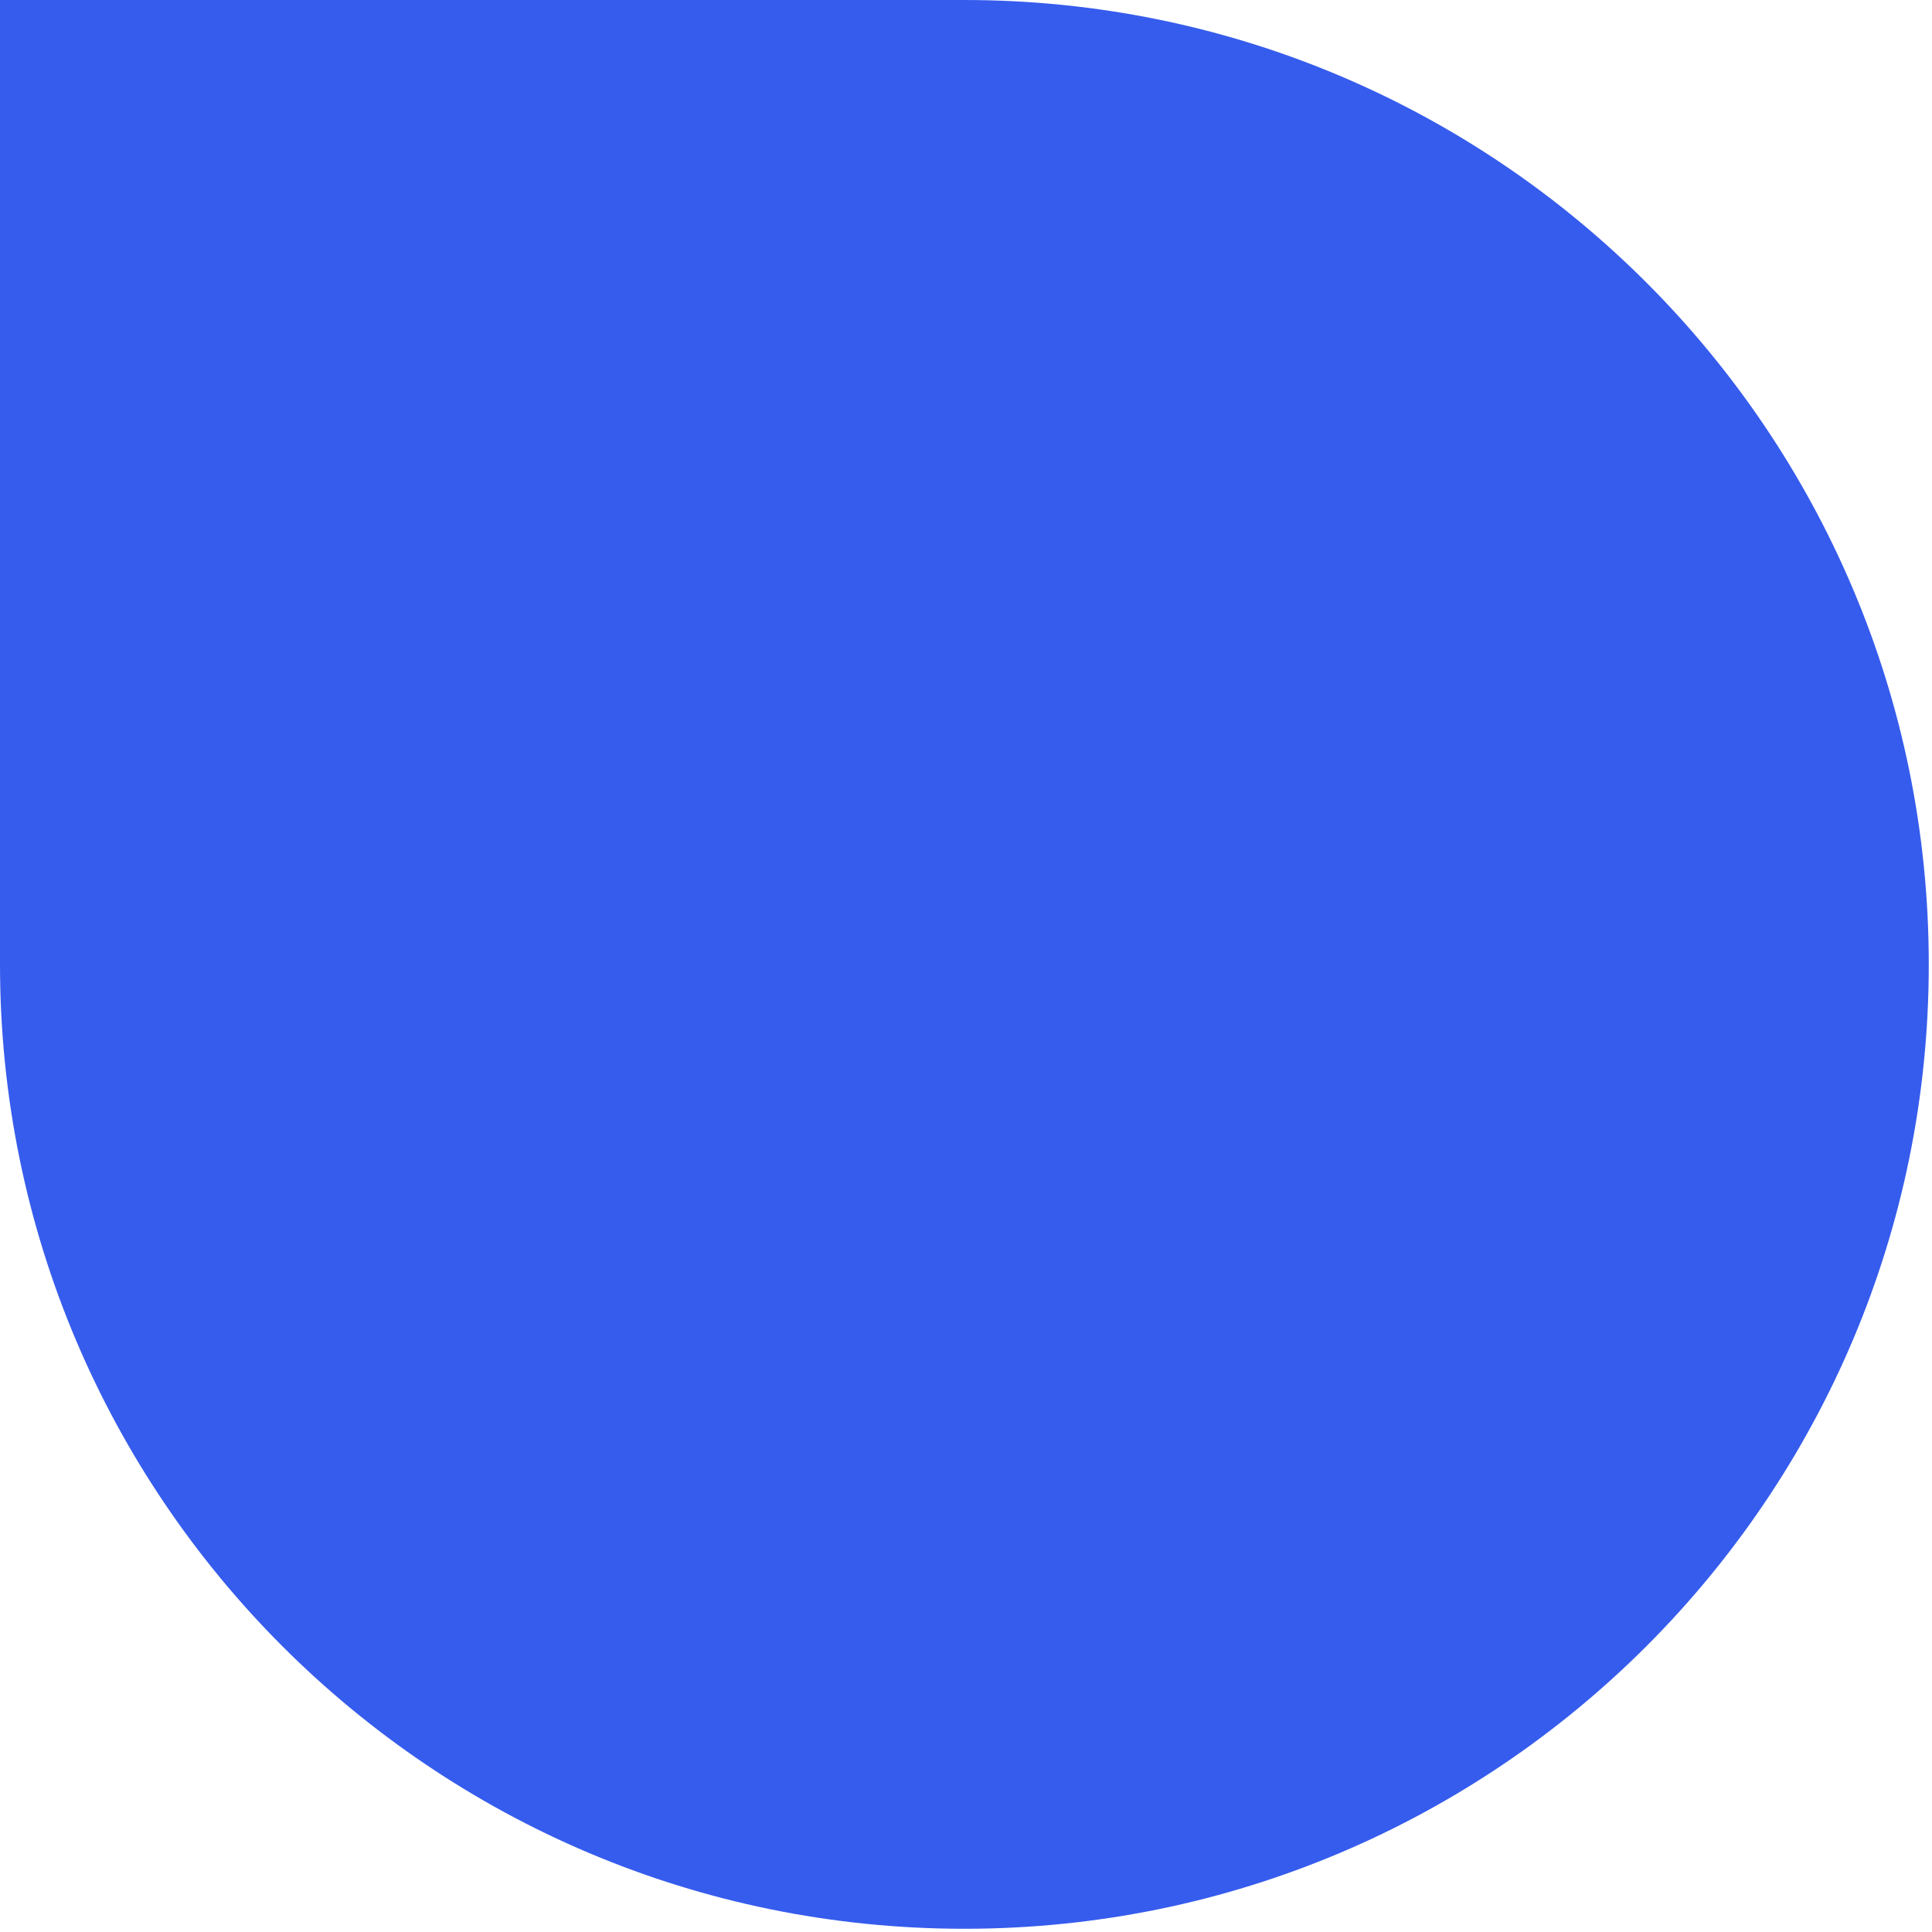 <?xml version="1.0" encoding="UTF-8"?> <svg xmlns="http://www.w3.org/2000/svg" width="153" height="153" viewBox="0 0 153 153" fill="none"><path d="M0 0H76.373C118.552 0 152.745 34.193 152.745 76.373V76.373C152.745 118.552 118.552 152.745 76.373 152.745V152.745C34.193 152.745 0 118.552 0 76.373V0Z" fill="#365CED"></path></svg> 